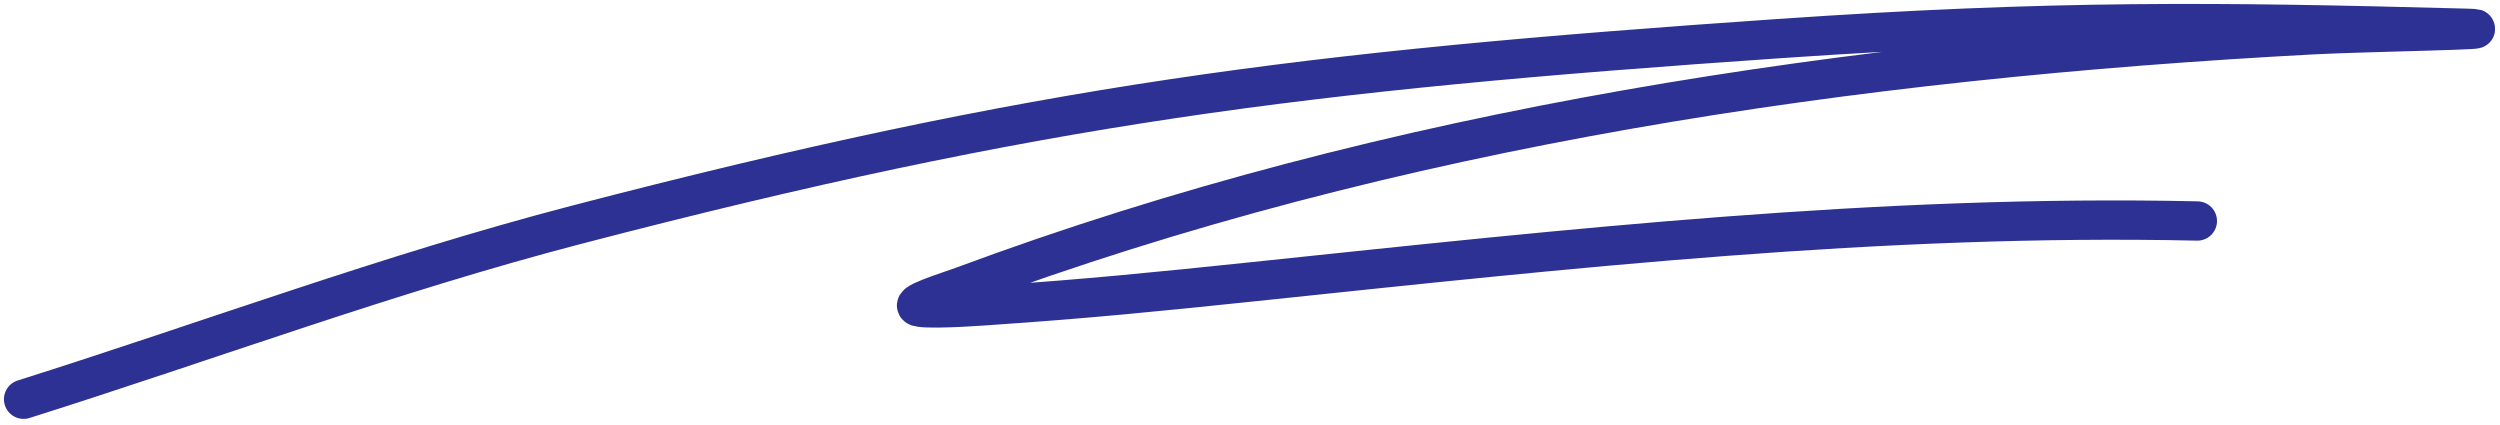 <svg width="318" height="54" viewBox="0 0 318 54" fill="none" xmlns="http://www.w3.org/2000/svg">
<path d="M3 50.783C26.431 43.389 49.517 34.798 73.293 28.602C132.324 13.216 165.761 9.07 226.23 4.914C261.182 2.513 281.793 2.746 313.574 3.593C320.06 3.766 300.606 4.078 294.127 4.423C235.891 7.523 177.312 16.004 122.449 36.405C120.556 37.109 115.013 38.785 117.011 39.078C119.104 39.384 126.053 38.836 126.105 38.832C138.035 38.027 147.22 37.111 159.531 35.821C199.597 31.625 239.178 27.224 279.503 28.11" stroke="#2D3193" stroke-width="5" stroke-linecap="round"/>
</svg>
